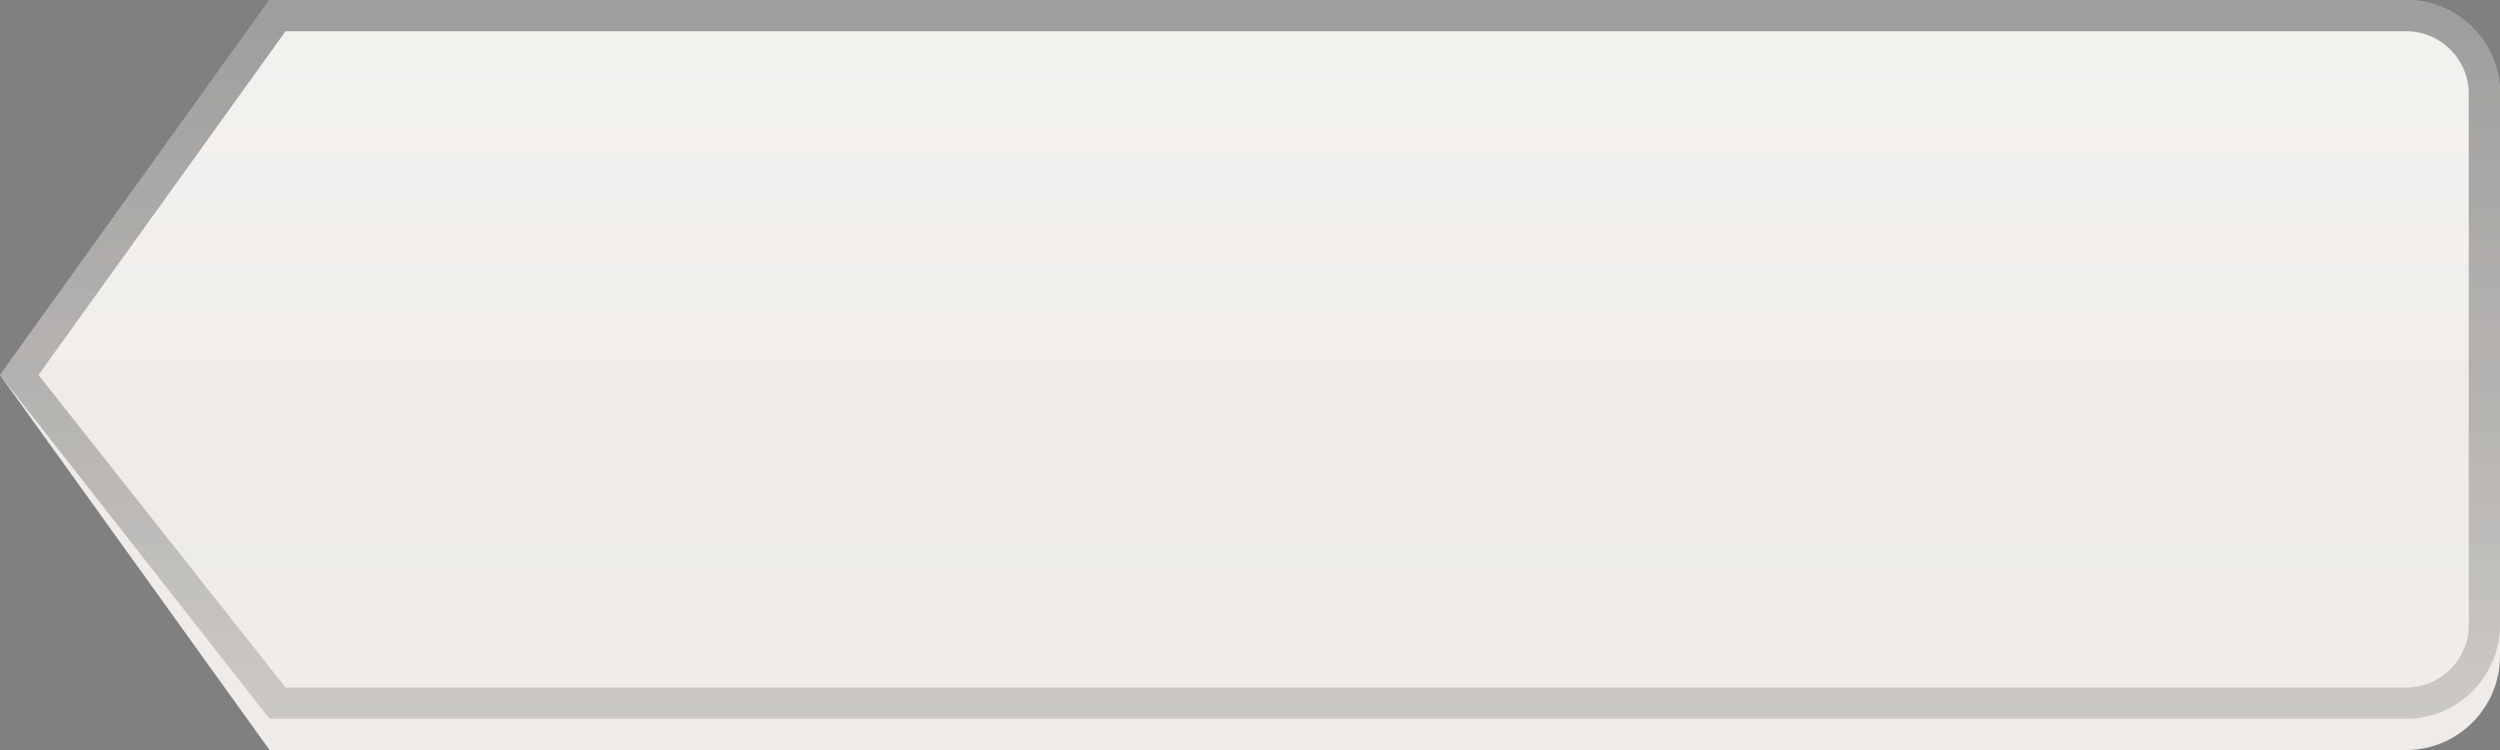 <?xml version="1.0" encoding="utf-8"?>
<!-- Generator: Adobe Illustrator 15.0.0, SVG Export Plug-In . SVG Version: 6.00 Build 0)  -->
<!DOCTYPE svg PUBLIC "-//W3C//DTD SVG 1.1//EN" "http://www.w3.org/Graphics/SVG/1.1/DTD/svg11.dtd">
<svg version="1.1" id="Calque_1" xmlns="http://www.w3.org/2000/svg" xmlns:xlink="http://www.w3.org/1999/xlink" x="0px" y="0px"
	 width="80px" height="24px" viewBox="0 0 80 24" enable-background="new 0 0 80 24" xml:space="preserve">
<rect x="0" y="0" width="80" height="24" fill="#808080" stroke="none"/>
<path fill="#EEEBE8" d="M8.625,0L0,12l8.625,12h3h5.125H77c1.65,0,3-1.35,3-3V3c0-1.65-1.35-3-3-3H8.625l8.125,0"/>
<linearGradient id="SVGID_1_" gradientUnits="userSpaceOnUse" x1="39.999" y1="0" x2="39.999" y2="23">
	<stop  offset="0" style="stop-color:#FFFFFE;stop-opacity:0.35"/>
	<stop  offset="0.5" style="stop-color:#FFFFFE;stop-opacity:0.15"/>
	<stop  offset="0.5" style="stop-color:#FFFFFE;stop-opacity:0"/>
	<stop  offset="1" style="stop-color:#FFFFFE;stop-opacity:0.05"/>
</linearGradient>
<path fill="url(#SVGID_1_)" d="M8.625,0L0,12l8.625,11h3h5.125H77c1.65,0,3-1.35,3-3V3c0-1.65-1.35-3-3-3H8.625h8.125"/>
<linearGradient id="SVGID_2_" gradientUnits="userSpaceOnUse" x1="39.999" y1="0" x2="39.999" y2="23">
	<stop  offset="0" style="stop-color:#000000;stop-opacity:0.35"/>
	<stop  offset="1" style="stop-color:#000000;stop-opacity:0.15"/>
</linearGradient>
<path fill="url(#SVGID_2_)" d="M77,1c1.104,0,2,0.897,2,2v17c0,1.103-0.896,2-2,2H16.75h-5.125H9.138L1.231,12L9.138,1h7.612H77
	 M77,0H16.75H8.625L0,12l8.625,11h3h5.125H77c1.65,0,3-1.35,3-3V3C80,1.35,78.65,0,77,0L77,0z"/>
</svg>
